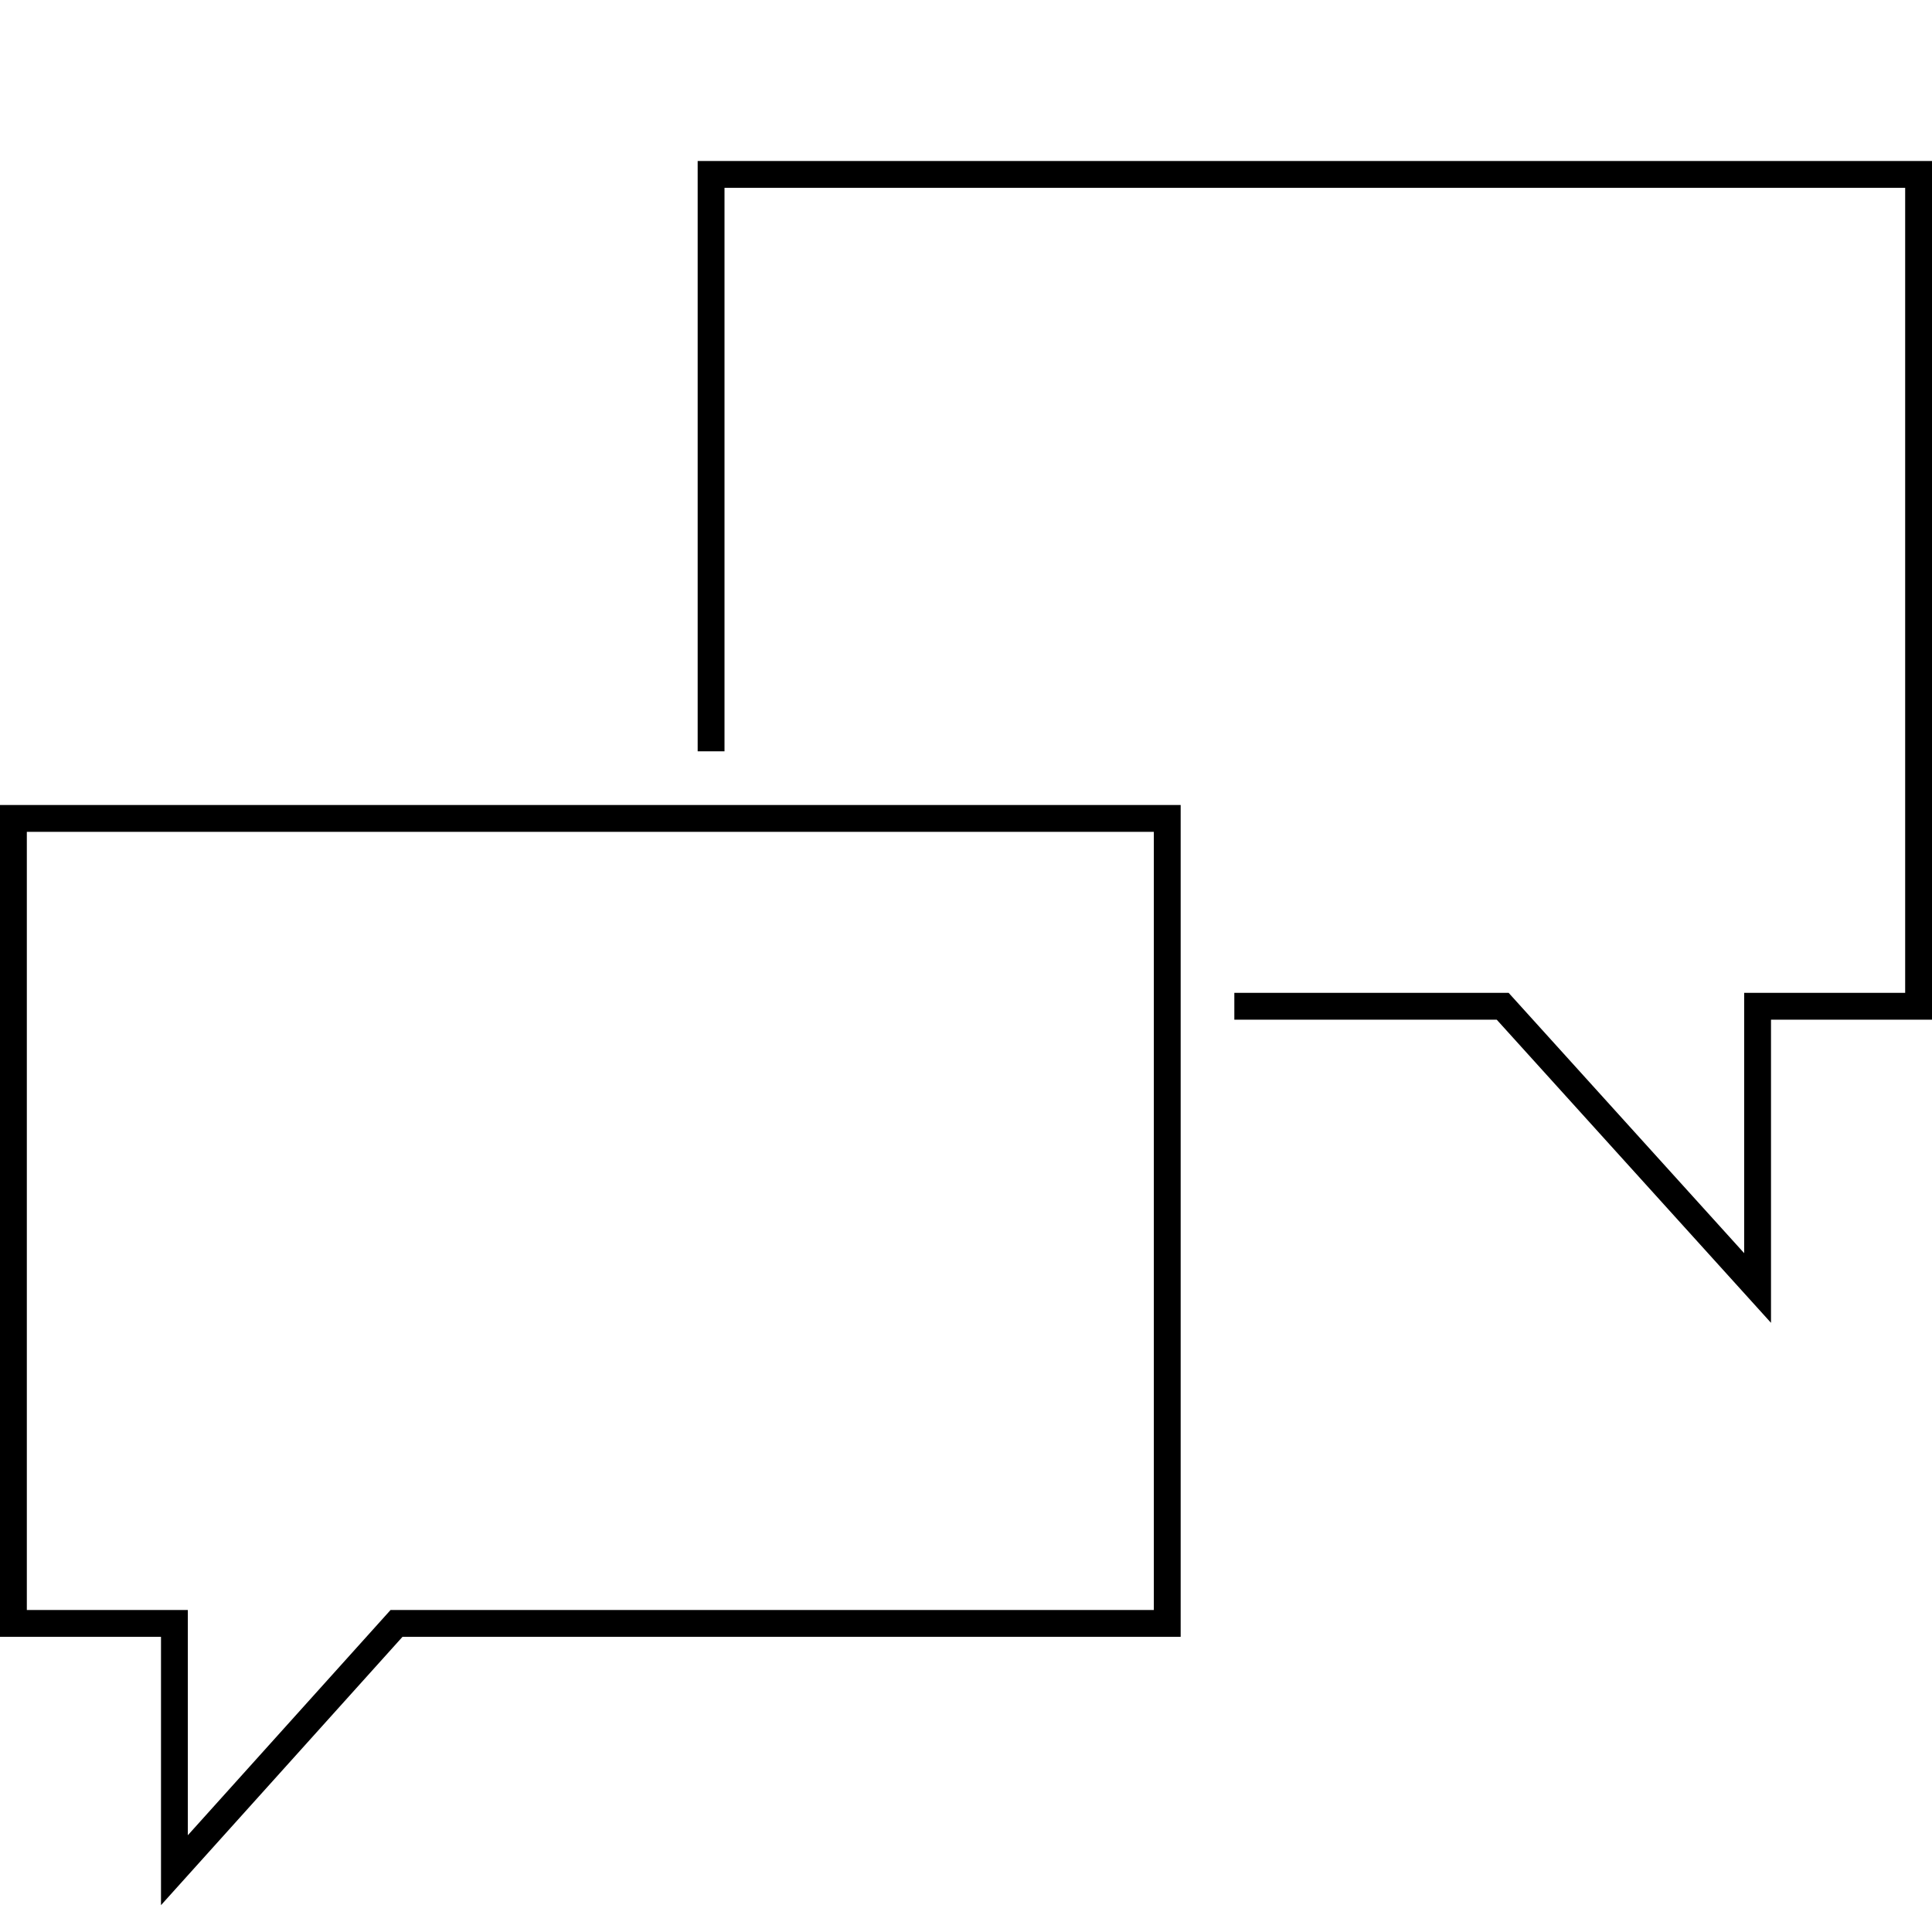 <?xml version="1.0" encoding="UTF-8"?>
<svg xmlns="http://www.w3.org/2000/svg" fill="none" viewBox="0 0 72 72"><path fill="#FF00CD" d="M26 6h46v32h-6v11.298L55.778 38H46v-1h10.222L65 46.702V37h6V7H27v21h-1V6z" style="fill: #000000;"/><path fill="#FF00CD" fill-rule="evenodd" d="M44 61H15L6 71V61H0V30h44v31zm-29.445-1L7 68.394V60H1V31h42v29H14.555z" clip-rule="evenodd" style="fill: #000000;"/></svg>
